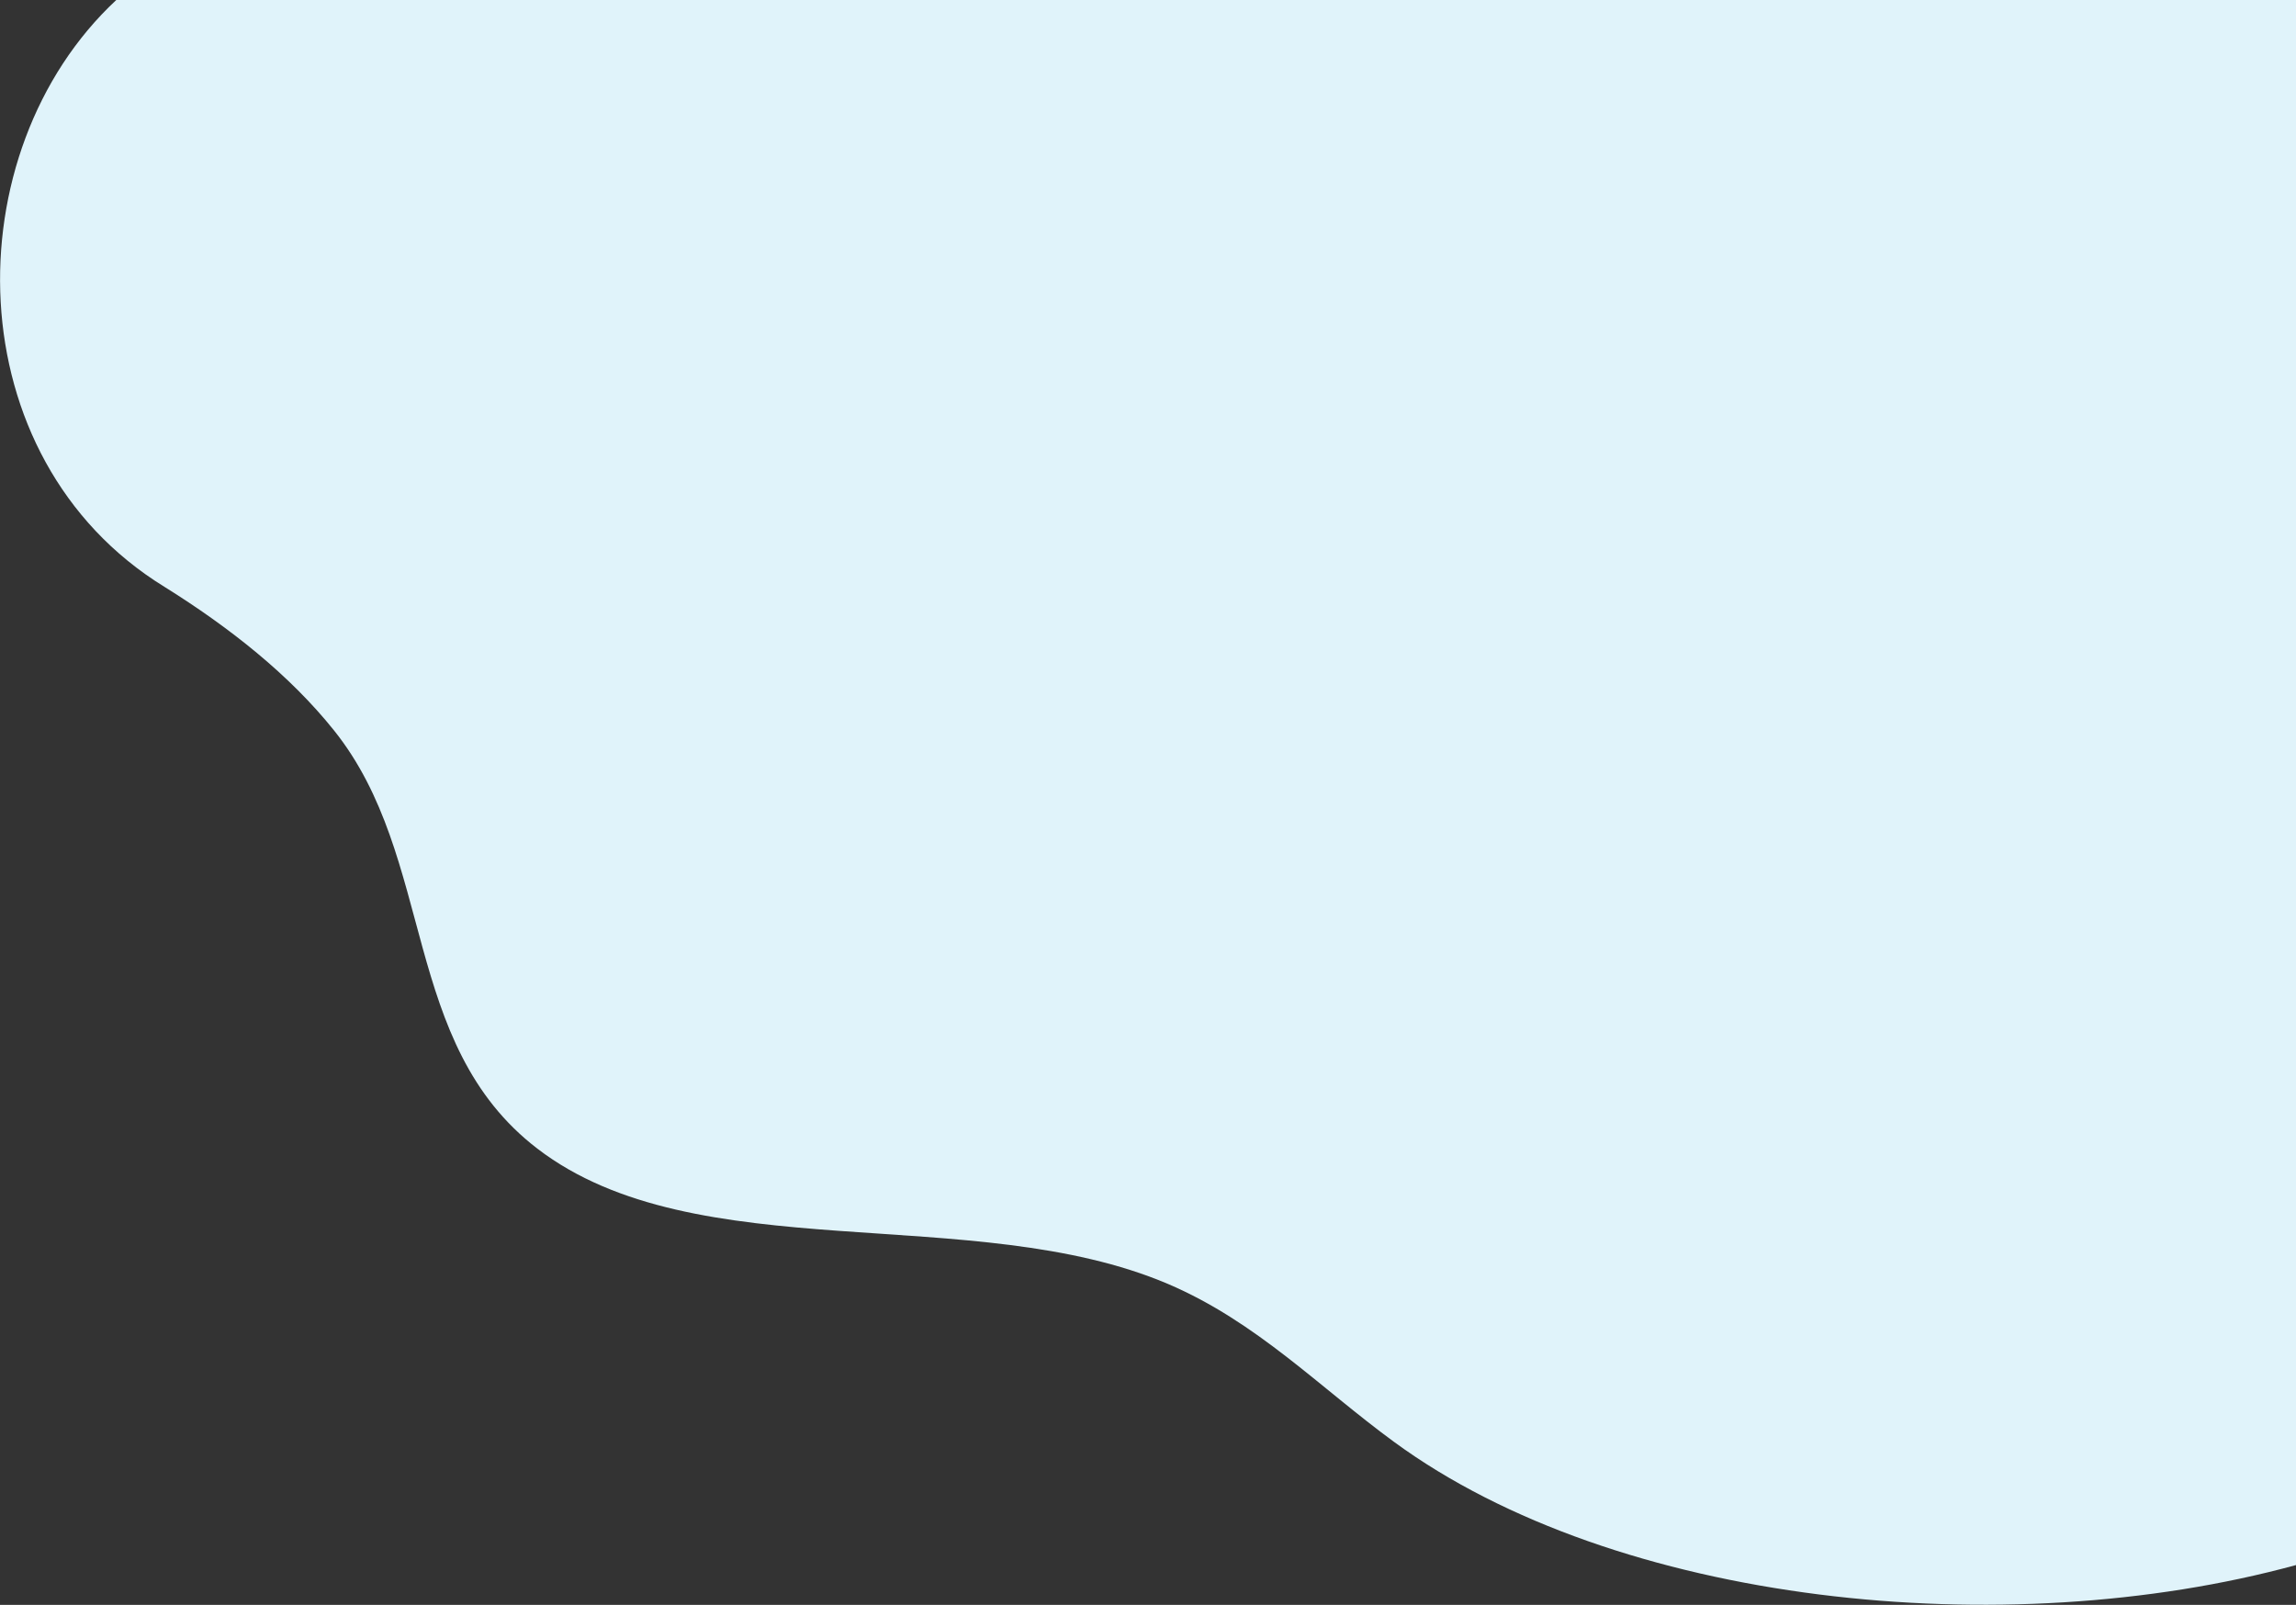 <?xml version="1.0" encoding="utf-8"?>
<!-- Generator: Adobe Illustrator 25.0.1, SVG Export Plug-In . SVG Version: 6.00 Build 0)  -->
<svg version="1.1" id="Layer_1" xmlns="http://www.w3.org/2000/svg" xmlns:xlink="http://www.w3.org/1999/xlink" x="0px" y="0px"
	 viewBox="0 0 495.6 346.5" style="enable-background:new 0 0 495.6 346.5;" xml:space="preserve">
<rect x="0" y="0" width="495.6" height="346.5" fill="#333333" stroke="none"/>
<style type="text/css">
	.st0{fill:#E0F3FA;}
</style>
<g id="Layer_2_1_">
	<g id="Objects">
		<path class="st0" d="M495.6,0v337.9c-62.9,17.2-146.7,8.6-194.7-26.6c-16-11.7-29.6-25.9-48.8-34.1
			c-42.1-17.9-101.8-2.9-136.1-29.2c-29.6-22.7-21.8-62.7-43.9-90.3c-9.6-12-22.5-22.2-36.6-31C-9.7,98.9-10.1,32.8,25.1,0H495.6z"
			/>
	</g>
</g>
</svg>
